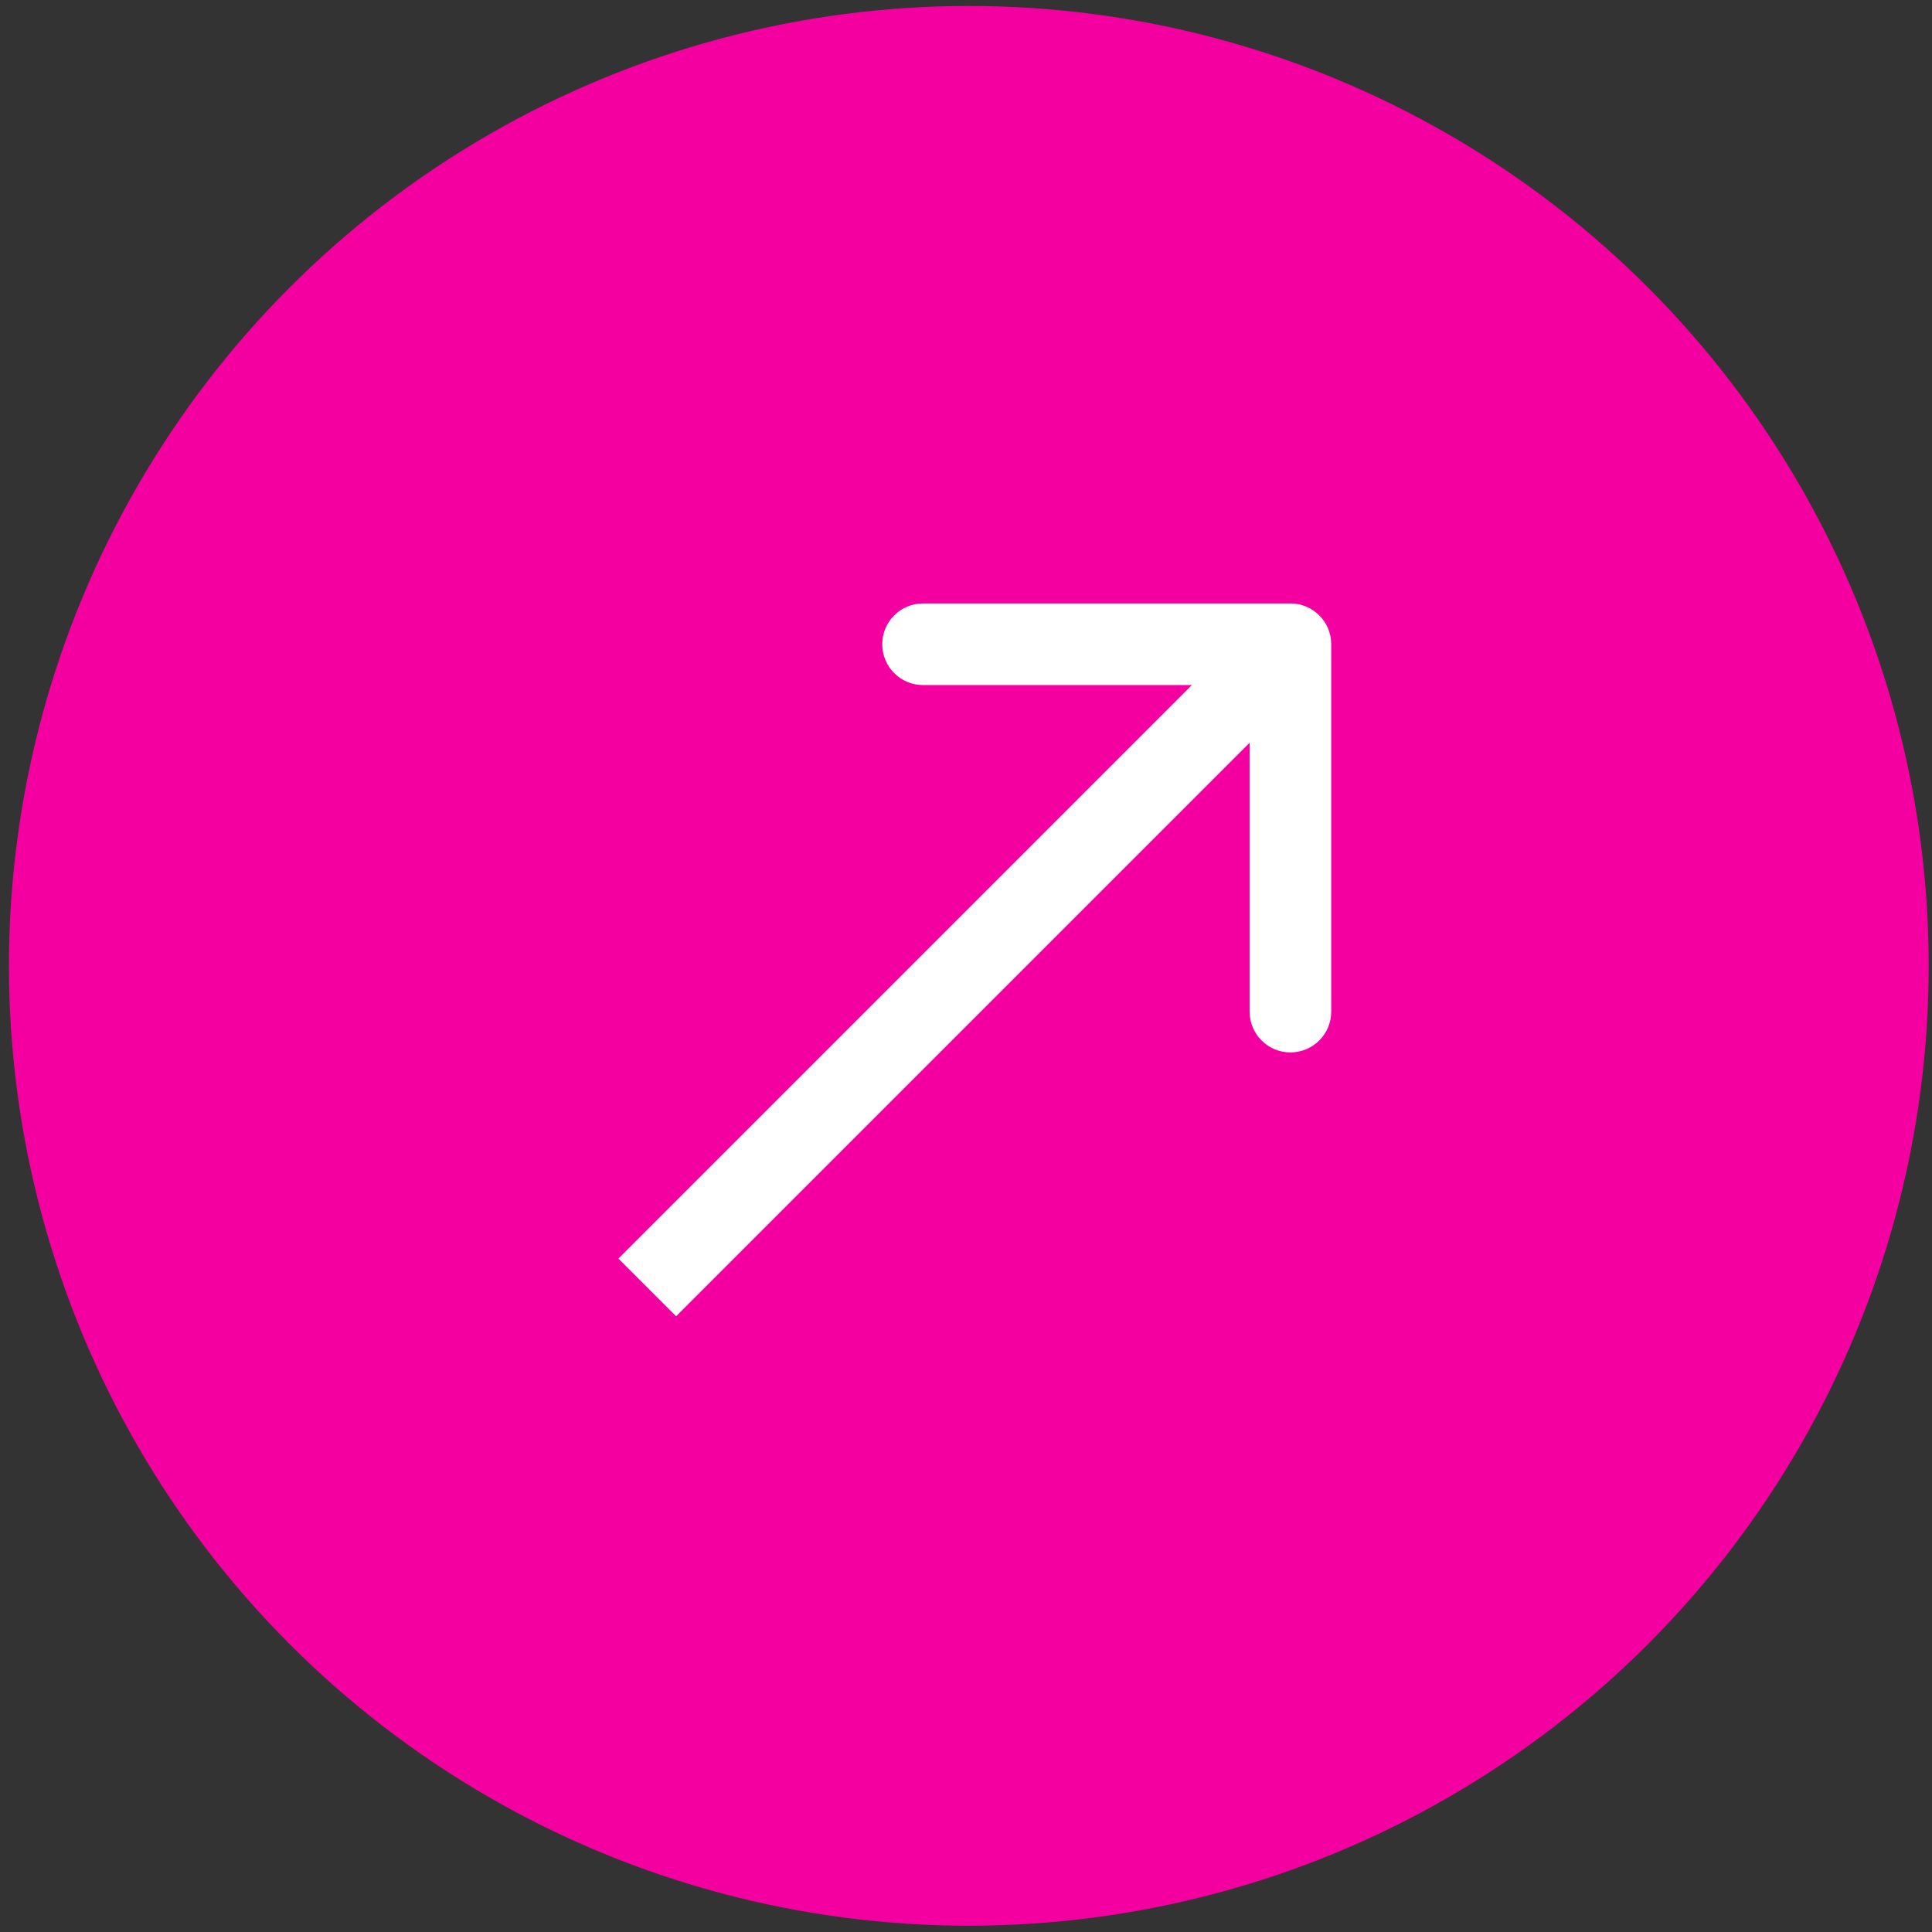 <?xml version="1.0" encoding="UTF-8"?> <svg xmlns="http://www.w3.org/2000/svg" width="71" height="71" viewBox="0 0 71 71" fill="none"><rect x="0" y="0" width="71" height="71" fill="#333333" stroke="none"/><circle cx="35.604" cy="35.494" r="35.275" fill="#F400A1"></circle><path d="M48.922 23.676C48.922 22.848 48.25 22.176 47.422 22.176L33.922 22.176C33.093 22.176 32.422 22.848 32.422 23.676C32.422 24.505 33.093 25.176 33.922 25.176H45.922V37.176C45.922 38.005 46.593 38.676 47.422 38.676C48.25 38.676 48.922 38.005 48.922 37.176L48.922 23.676ZM24.847 48.372L48.482 24.737L46.361 22.615L22.726 46.251L24.847 48.372Z" fill="white"></path></svg> 